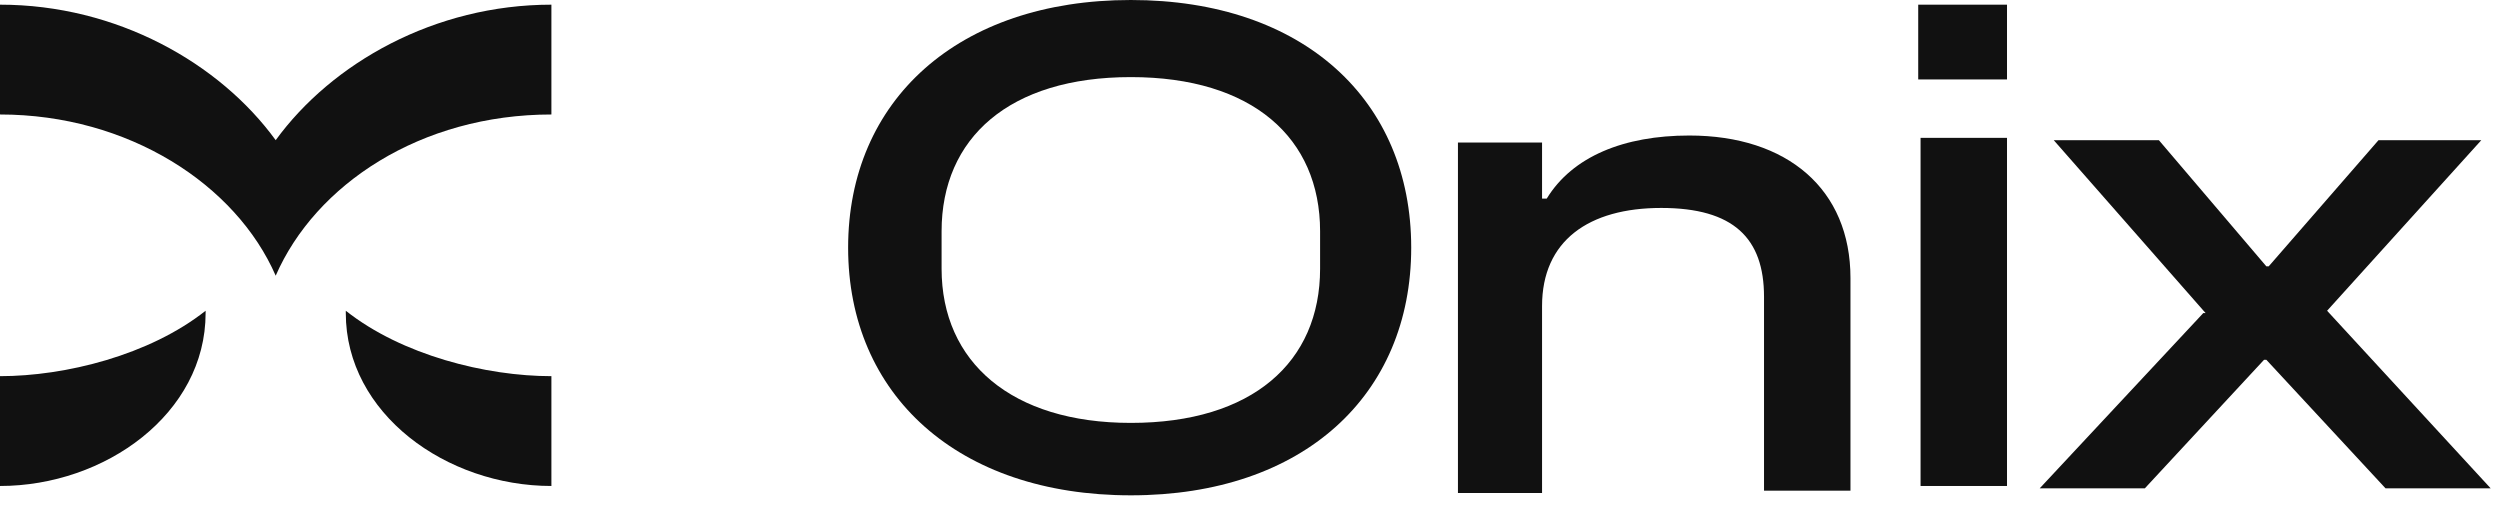 <?xml version="1.0" encoding="UTF-8"?> <svg xmlns="http://www.w3.org/2000/svg" width="107" height="22" viewBox="0 0 107 22" fill="none"><path d="M36.3 10.6C36.3 4.3 41 0 48.4 0C55.8 0 60.4 4.3 60.4 10.6C60.4 16.9 55.8 21.2 48.4 21.2C41 21.2 36.3 16.9 36.3 10.6ZM48.4 18.1C53.6 18.1 56.5 15.5 56.5 11.5V9.9C56.5 5.9 53.6 3.3 48.4 3.3C43.2 3.3 40.3 5.9 40.3 9.9V11.5C40.3 15.5 43.3 18.1 48.4 18.1Z" fill="#111111"></path><path d="M62.5 6.1H66V8.5H66.2C67.3 6.7 69.5 5.8 72.3 5.8C76.5 5.8 79.2 8.1 79.2 11.9V21H75.5V12.7C75.5 10.2 74.2 8.9 71.1 8.9C68 8.9 66 10.3 66 13.1V21.1H62.4V6.1H62.5Z" fill="#111111"></path><path d="M82.1 0.2H85.9V3.4H82.1V0.2ZM82.2 5.9H85.9V20.8H82.2V5.9Z" fill="#111111"></path><path d="M94.4 13.4L87.9 6H92.4L97 11.4H97.1L101.8 6H106.2L99.6 13.3L106.6 20.9H102.1L97 15.4H96.9L91.8 20.9H87.3L94.3 13.4H94.4Z" fill="#111111"></path><path d="M11.8 6C9.4 2.7 5 0.2 0 0.2V4.9C5.5 4.9 10.1 7.9 11.8 11.8C13.5 7.9 18 4.9 23.6 4.9V0.2C18.6 0.2 14.2 2.7 11.8 6Z" fill="#111111"></path><path d="M8.8 13.3C6.4 15.2 2.8 16.1 0 16.1V20.8C4.5 20.8 8.8 17.7 8.8 13.4V13.3Z" fill="#111111"></path><path d="M14.8 13.3C17.2 15.2 20.8 16.1 23.6 16.1V20.8C19.1 20.8 14.8 17.7 14.8 13.4V13.3Z" fill="#111111"></path></svg> 